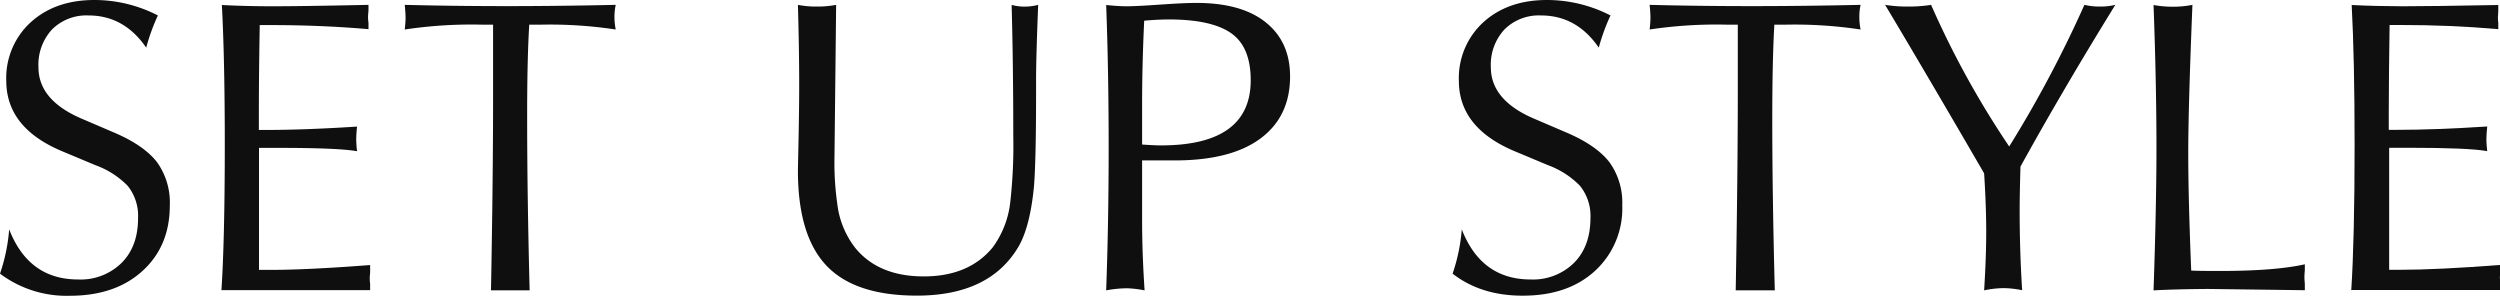 <svg xmlns="http://www.w3.org/2000/svg" viewBox="0 0 514.27 60.84"><defs><style>.cls-1{fill:#0f0f0f;}</style></defs><g id="レイヤー_2" data-name="レイヤー 2"><g id="レイヤー_3" data-name="レイヤー 3"><path class="cls-1" d="M0,56.29a37,37,0,0,0,1.89-9.11q4,10.31,14.18,10.31A12,12,0,0,0,25,54.09q3.41-3.39,3.4-9.25a9.84,9.84,0,0,0-2.15-6.63A17.61,17.61,0,0,0,19.68,34l-7-2.93Q1.29,26.26,1.29,16.61a15.52,15.52,0,0,1,5-12Q11.35,0,19.42,0A28.51,28.51,0,0,1,32.48,3.18a40.52,40.52,0,0,0-2.4,6.62Q25.52,3.18,18.22,3.18A10,10,0,0,0,10.7,6.06a10.7,10.7,0,0,0-2.79,7.78q0,6.69,8.68,10.48l7,3q6,2.58,8.68,6a14.25,14.25,0,0,1,2.66,8.94q0,8.34-5.59,13.45T14.44,60.84A22.76,22.76,0,0,1,0,56.29Z"/><path class="cls-1" d="M45.55,59.73q.69-10.57.69-30,0-17.52-.6-28.7c3.26.17,6.76.26,10.48.26S66.52,1.2,75.8,1v1.2q-.09.87-.09,1.29c0,.23,0,.63.09,1.21V6Q66,5.15,55.43,5.16h-2q-.18,10.22-.18,18.13v3.44h1.55q7.91,0,18.65-.69c-.12,1.15-.17,2-.17,2.66a21.67,21.67,0,0,0,.17,2.41q-3.77-.69-16.17-.69h-4v25.1h2.16q7.77,0,20.7-1v1.29c0,.57-.08,1-.08,1.29s0,.72.08,1.29v1.29H45.55Z"/><path class="cls-1" d="M101,59.73q.44-23.64.43-40.31V5.07H99.07a92.22,92.22,0,0,0-15.81,1c.11-1,.17-1.83.17-2.4S83.37,2.18,83.26,1q9.8.25,20.54.26,10.9,0,22.86-.26a11.27,11.27,0,0,0-.26,2.49,13.28,13.28,0,0,0,.26,2.58,90.42,90.42,0,0,0-15.29-1h-2.5q-.44,7.14-.43,19.25,0,15.65.51,35.41h-8Z"/><path class="cls-1" d="M164.14,1a19.29,19.29,0,0,0,3.78.35A20.66,20.66,0,0,0,172,1l-.34,31.23a60.29,60.29,0,0,0,.6,9.87,18.13,18.13,0,0,0,3.7,8.93q4.8,5.84,14.09,5.83t14.18-6a19.33,19.33,0,0,0,3.61-9.46,104.34,104.34,0,0,0,.6-13.49q0-14.52-.34-26.9a10.22,10.22,0,0,0,2.66.35A11,11,0,0,0,213.56,1q-.44,11.09-.43,15.64v2.24q0,14-.43,19.42-.78,8.16-3.1,12.29-5.92,10.23-21,10.22-12.81,0-18.65-6.23T164.14,35c0-.35.05-2.5.13-6.45s.13-7.7.13-11.26Q164.4,10.31,164.14,1Z"/><path class="cls-1" d="M227.55,59.73q.51-14.19.51-29.31,0-15.72-.51-29.39c1.66.17,3.06.26,4.21.26,1.37,0,3.65-.12,6.83-.34S244.28.6,246.11.6q9.28,0,14.27,4t5,11.11q0,8.28-6.12,12.8T241.49,33h-6.55V45.25q0,6.77.51,14.48a22,22,0,0,0-3.61-.43A24.28,24.28,0,0,0,227.55,59.73Zm7.39-30c1.72.12,3,.18,3.86.18q18.48,0,18.48-13.41,0-6.79-3.95-9.62T240.7,4c-1.67,0-3.44.08-5.33.26q-.44,9.27-.43,17.7Z"/><path class="cls-1" d="M298.81,56.29a37,37,0,0,0,1.89-9.11q4,10.31,14.18,10.31a12,12,0,0,0,8.89-3.4q3.39-3.39,3.4-9.25A9.84,9.84,0,0,0,325,38.21,17.61,17.61,0,0,0,318.49,34l-7-2.93Q300.1,26.26,300.1,16.61a15.55,15.55,0,0,1,5-12Q310.15,0,318.23,0a28.54,28.54,0,0,1,13.06,3.18,41.41,41.41,0,0,0-2.41,6.62Q324.34,3.18,317,3.18a10,10,0,0,0-7.52,2.88,10.66,10.66,0,0,0-2.8,7.78q0,6.69,8.68,10.48l7,3q6,2.58,8.68,6a14.19,14.19,0,0,1,2.67,8.94,17.39,17.39,0,0,1-5.59,13.45q-5.58,5.12-14.87,5.11Q304.65,60.84,298.81,56.29Z"/><path class="cls-1" d="M357.05,59.73q.42-23.64.43-40.31V5.07h-2.33a92.38,92.38,0,0,0-15.81,1,21.68,21.68,0,0,0,.17-2.4c0-.63-.05-1.52-.17-2.67q9.8.25,20.54.26,10.92,0,22.86-.26a11.27,11.27,0,0,0-.26,2.49,13.28,13.28,0,0,0,.26,2.58,90.37,90.37,0,0,0-15.28-1H365q-.42,7.14-.43,19.25,0,15.65.52,35.41h-8Z"/><path class="cls-1" d="M408.15,59.73q.44-7,.43-12.29t-.43-11.78Q396.38,15.38,387.78,1a28.91,28.91,0,0,0,4.73.35A28.91,28.91,0,0,0,397.24,1a185.43,185.43,0,0,0,16.07,29.13A242.39,242.39,0,0,0,428.78,1a13.77,13.77,0,0,0,3.18.35A13.16,13.16,0,0,0,435.14,1q-10.83,17.54-19.51,33.26c-.12,4-.17,7.05-.17,9.11q0,8.16.51,16.33a19.62,19.62,0,0,0-3.87-.43A20,20,0,0,0,408.15,59.73Z"/><path class="cls-1" d="M443,59.73q.6-17.53.6-29.31,0-13.14-.6-29.39a21.64,21.64,0,0,0,4,.35A20.13,20.13,0,0,0,451,1q-.86,21.23-.86,30.51,0,9.1.61,24.15c1.14.06,3.09.08,5.84.08q11.43,0,17.53-1.37v1.29a13.29,13.29,0,0,0-.08,1.37,12.74,12.74,0,0,0,.08,1.29v1.38l-19.94-.26C450.14,59.47,446.42,59.55,443,59.73Z"/><path class="cls-1" d="M483.67,59.73q.69-10.57.69-30,0-17.52-.6-28.7,4.9.25,10.48.26,5.76,0,19.68-.26v1.2c0,.58-.08,1-.08,1.29s0,.63.08,1.21V6q-9.79-.87-20.36-.86h-2q-.16,10.22-.17,18.13v3.44H493q7.91,0,18.64-.69c-.11,1.15-.17,2-.17,2.66s.06,1.38.17,2.41q-3.77-.69-16.17-.69h-4v25.1h2.15q7.77,0,20.71-1v1.29q-.09.86-.09,1.29t.09,1.29v1.29h-30.6Z"/></g></g></svg>